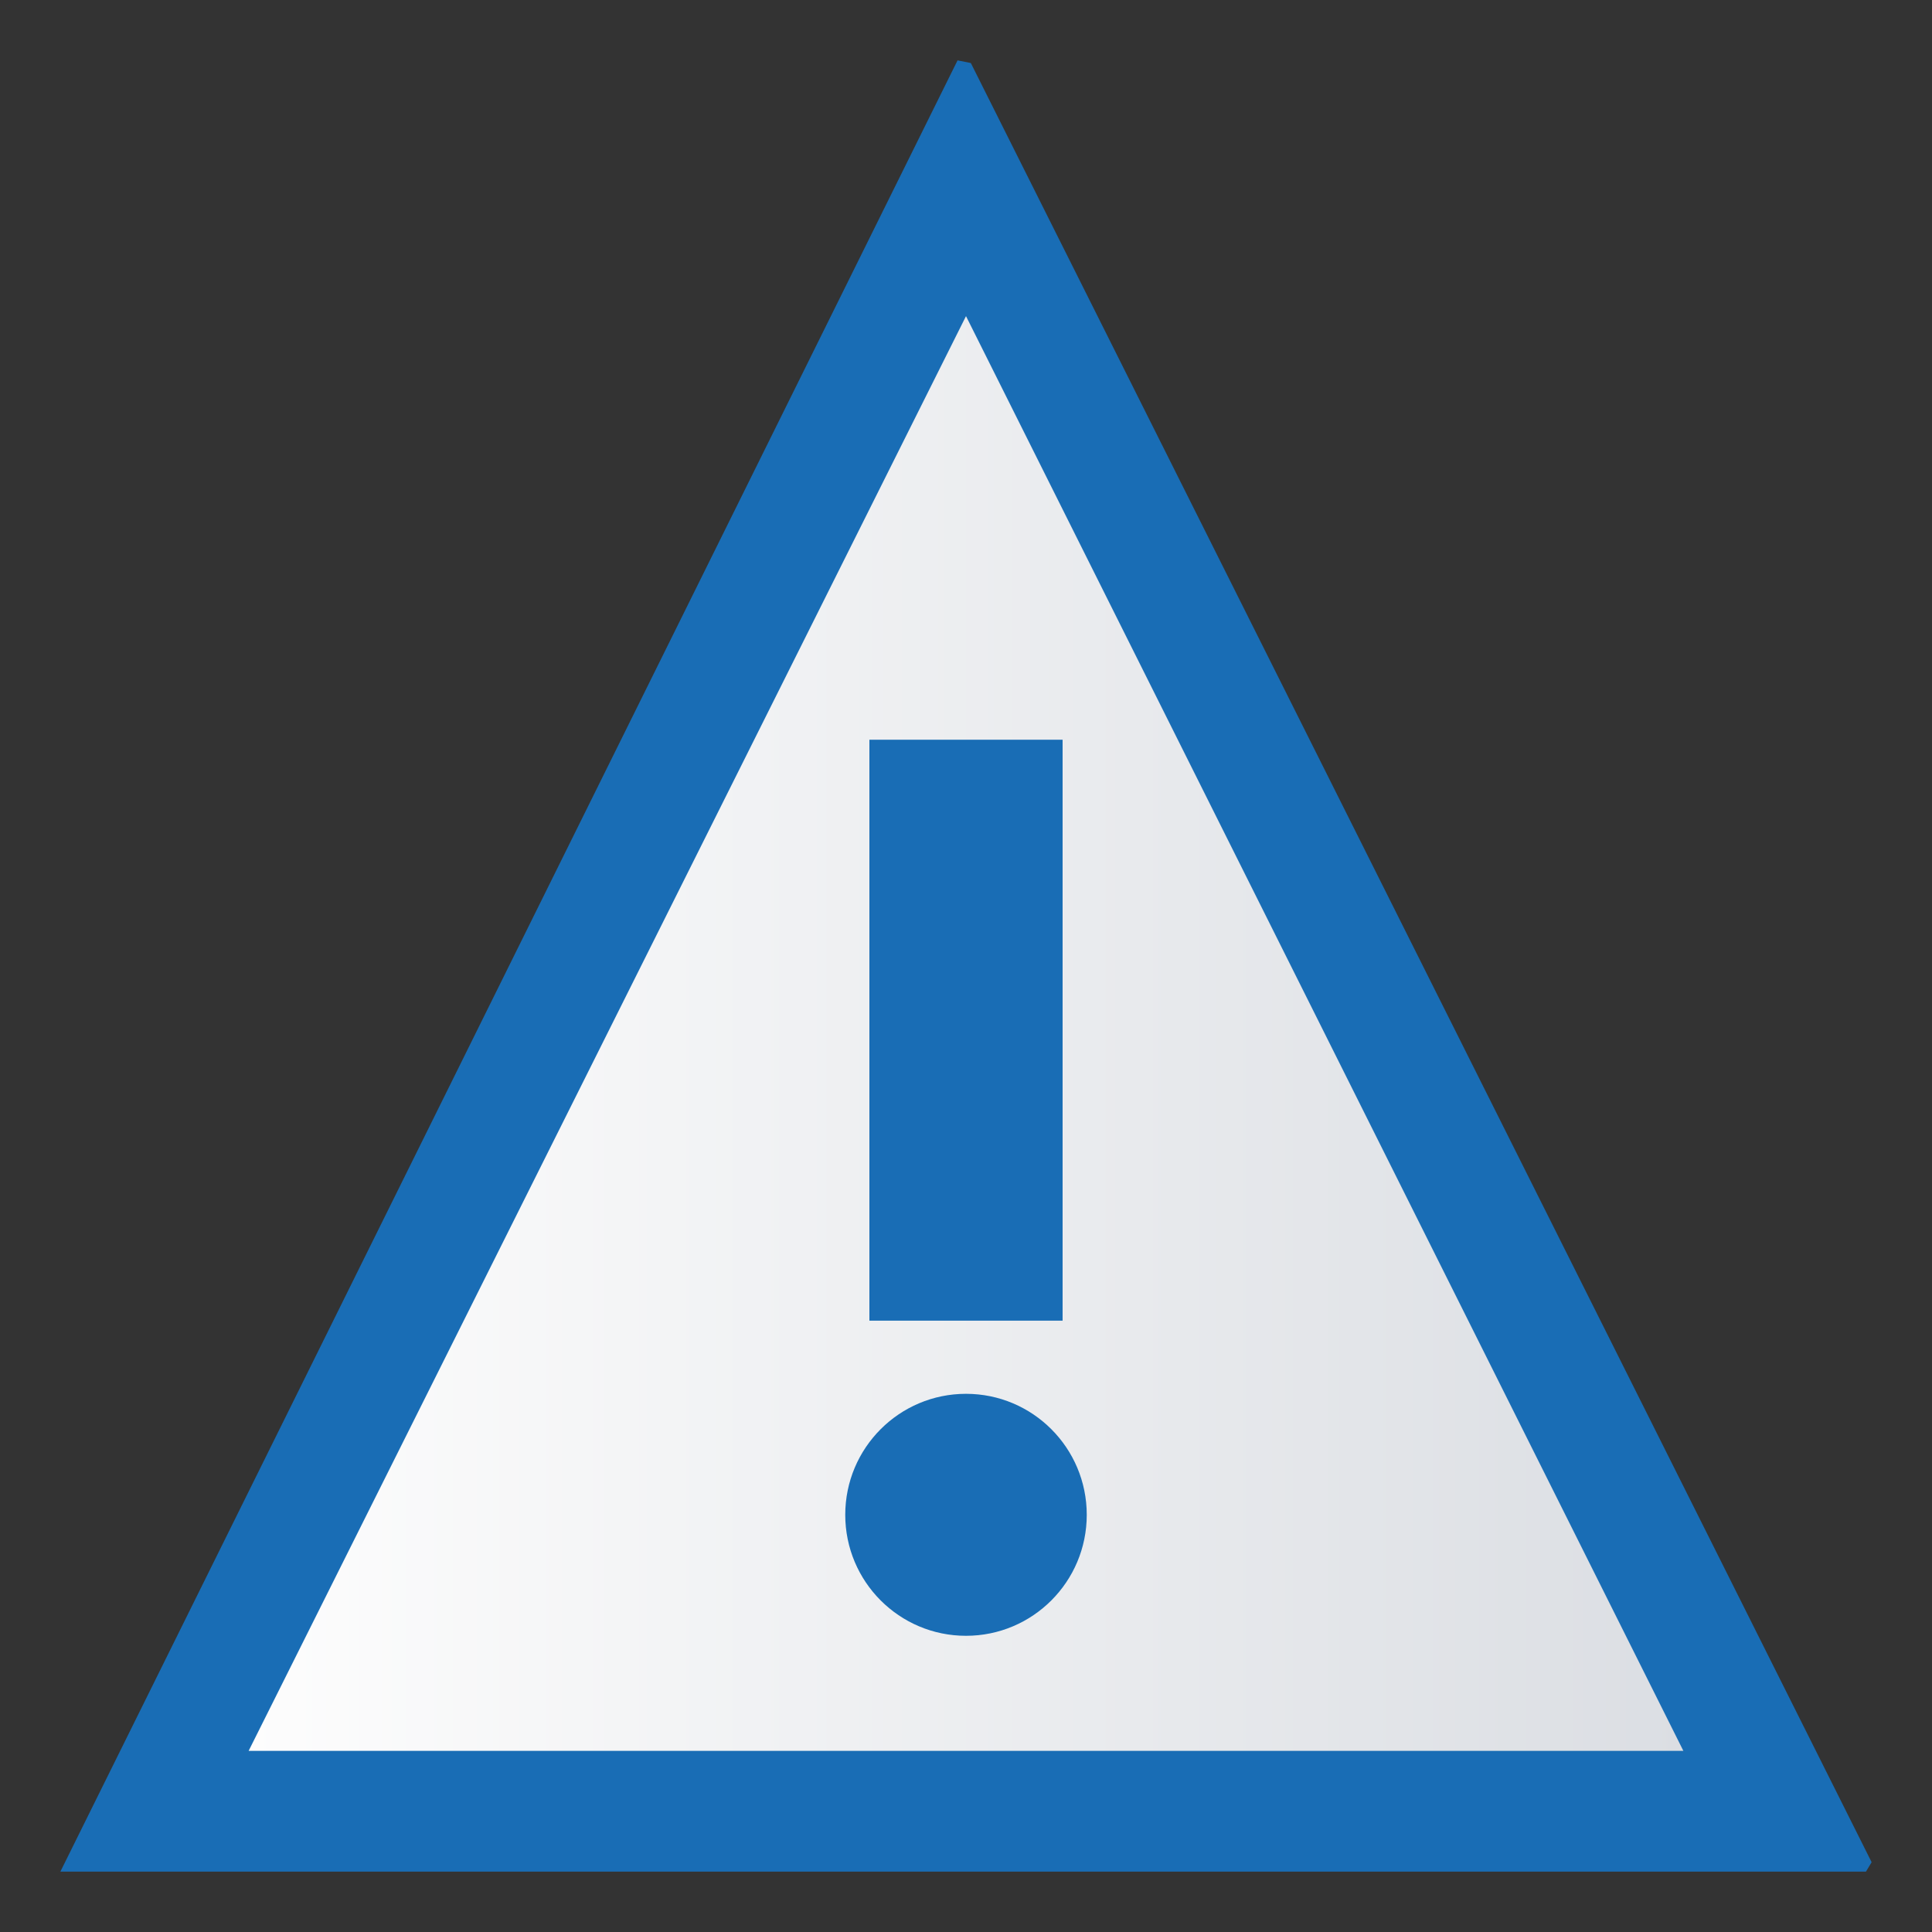 <svg xmlns="http://www.w3.org/2000/svg" viewBox="0 0 16 16">
    <rect x="0" y="0" width="16" height="16" fill="#333333" stroke="none"/>
    <defs>
        <linearGradient id="alert-a" x1="0%" x2="100%" y1="50%" y2="50%">
            <stop offset="0%" stop-color="#FDFDFD"/>
            <stop offset="100%" stop-color="#DBDEE3"/>
        </linearGradient>
    </defs>
    <g fill="none" fill-rule="evenodd">
        <path d="M0.604 0L16.604 0 16.604 16 0.604 16z" transform="translate(-.604)"/>
        <path fill="#196DB5" d="M0.5 15.5L7.93 0.5 8.04 0.522 15.5 15.422 15.453 15.5z"/>
        <path fill="url(#alert-a)" d="M2.059 14.5L8 2.618 13.941 14.5 2.059 14.5z"/>
        <path fill="#196DB5" d="M.7 4.937L2.3 4.937 2.3.126.7.126zM1.5 7.547C.948 7.547.5 7.099.5 6.545.5 5.991.948 5.543 1.5 5.543 2.052 5.543 2.5 5.991 2.5 6.545 2.5 7.099 2.052 7.547 1.5 7.547" transform="translate(6.5 6)"/>
    </g>
</svg>
